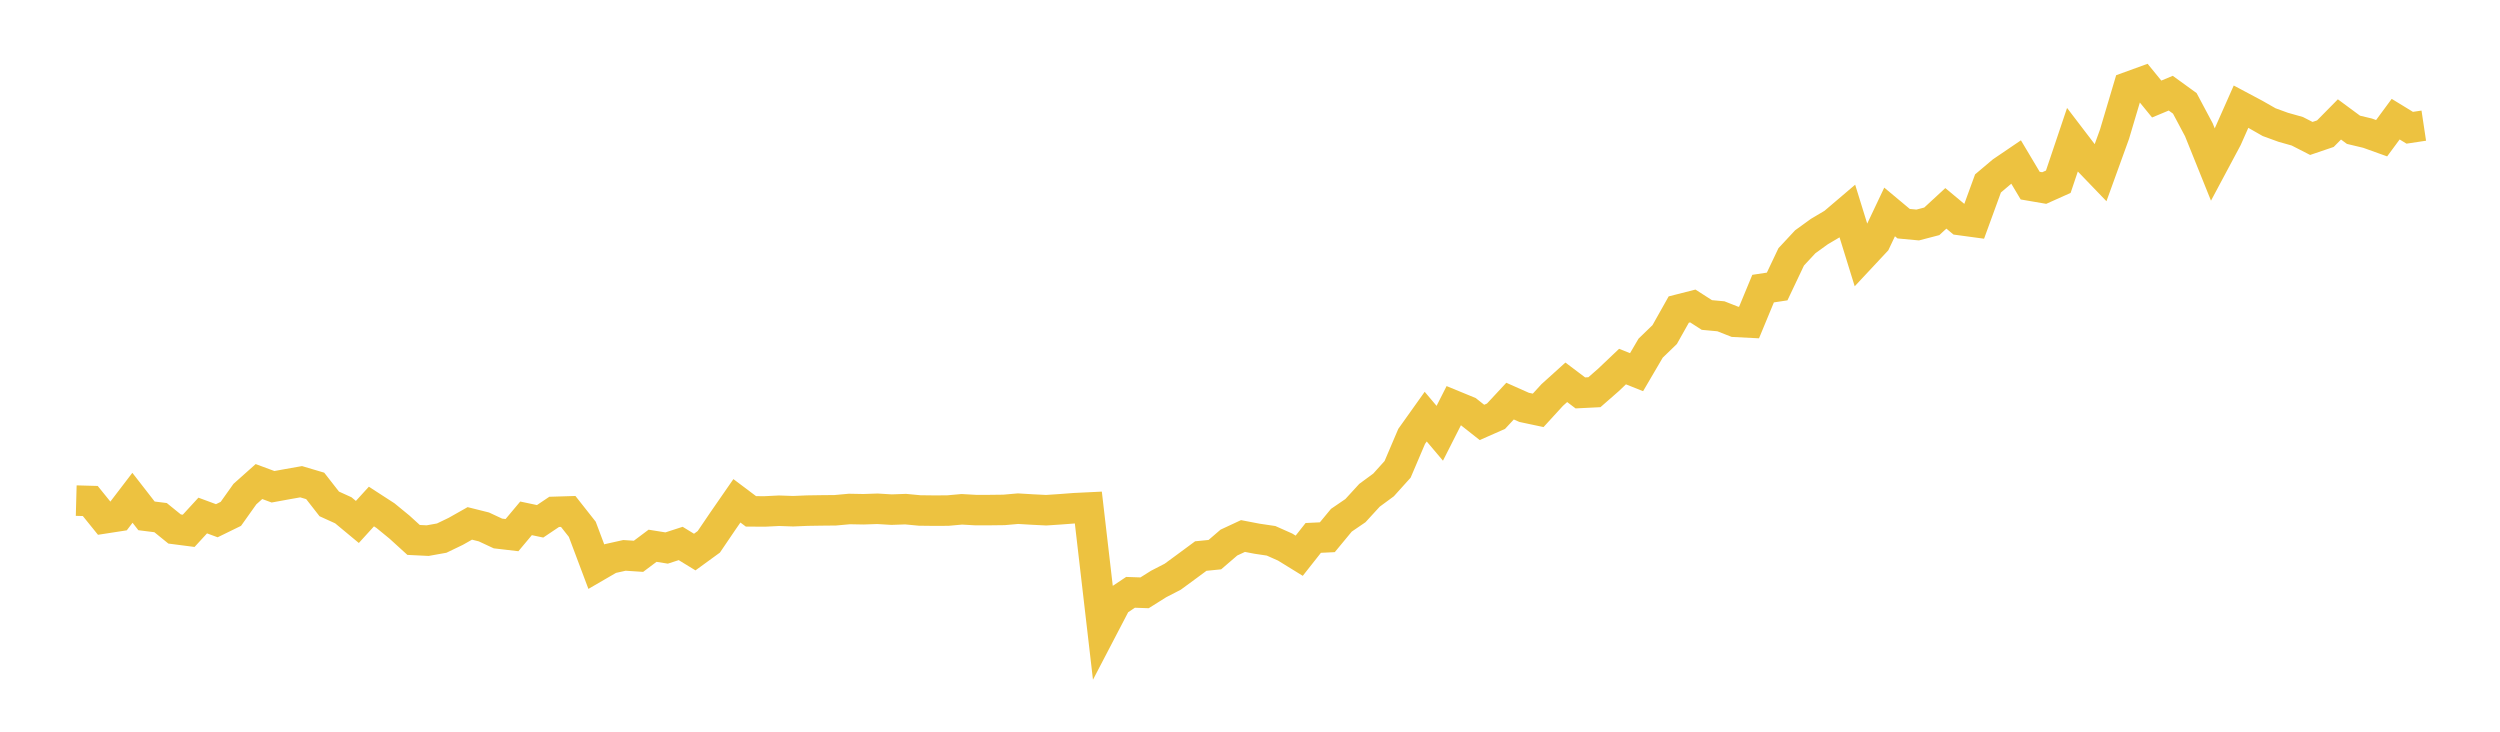 <svg width="164" height="48" xmlns="http://www.w3.org/2000/svg" xmlns:xlink="http://www.w3.org/1999/xlink"><path fill="none" stroke="rgb(237,194,64)" stroke-width="2" d="M5,32.84L5.922,32.865L6.844,34.006L7.766,33.863L8.689,32.655L9.611,33.841L10.533,33.956L11.455,34.703L12.377,34.822L13.299,33.818L14.222,34.16L15.144,33.709L16.066,32.412L16.988,31.59L17.91,31.932L18.832,31.764L19.754,31.601L20.677,31.875L21.599,33.056L22.521,33.475L23.443,34.24L24.365,33.228L25.287,33.825L26.21,34.581L27.132,35.42L28.054,35.465L28.976,35.3L29.898,34.856L30.82,34.335L31.743,34.566L32.665,34.996L33.587,35.104L34.509,34.003L35.431,34.198L36.353,33.579L37.275,33.551L38.198,34.722L39.12,37.174L40.042,36.639L40.964,36.433L41.886,36.493L42.808,35.802L43.731,35.95L44.653,35.651L45.575,36.215L46.497,35.544L47.419,34.185L48.341,32.853L49.263,33.546L50.186,33.55L51.108,33.504L52.03,33.536L52.952,33.497L53.874,33.483L54.796,33.474L55.719,33.39L56.641,33.407L57.563,33.376L58.485,33.432L59.407,33.4L60.329,33.487L61.251,33.498L62.174,33.494L63.096,33.411L64.018,33.463L64.94,33.461L65.862,33.45L66.784,33.369L67.707,33.424L68.629,33.47L69.551,33.409L70.473,33.339L71.395,33.294L72.317,41.242L73.24,39.472L74.162,38.857L75.084,38.889L76.006,38.309L76.928,37.834L77.85,37.158L78.772,36.477L79.695,36.385L80.617,35.592L81.539,35.163L82.461,35.34L83.383,35.477L84.305,35.887L85.228,36.456L86.15,35.287L87.072,35.243L87.994,34.128L88.916,33.498L89.838,32.491L90.76,31.813L91.683,30.789L92.605,28.626L93.527,27.331L94.449,28.423L95.371,26.603L96.293,26.982L97.216,27.711L98.138,27.304L99.06,26.313L99.982,26.723L100.904,26.919L101.826,25.912L102.749,25.079L103.671,25.775L104.593,25.729L105.515,24.923L106.437,24.047L107.359,24.414L108.281,22.84L109.204,21.947L110.126,20.307L111.048,20.072L111.97,20.664L112.892,20.749L113.814,21.112L114.737,21.159L115.659,18.933L116.581,18.794L117.503,16.85L118.425,15.86L119.347,15.193L120.269,14.647L121.192,13.861L122.114,16.838L123.036,15.851L123.958,13.904L124.88,14.674L125.802,14.76L126.725,14.519L127.647,13.668L128.569,14.435L129.491,14.56L130.413,12.032L131.335,11.254L132.257,10.628L133.18,12.177L134.102,12.335L135.024,11.922L135.946,9.184L136.868,10.392L137.79,11.35L138.713,8.801L139.635,5.702L140.557,5.367L141.479,6.497L142.401,6.112L143.323,6.78L144.246,8.514L145.168,10.803L146.09,9.076L147.012,6.997L147.934,7.488L148.856,8.014L149.778,8.35L150.701,8.61L151.623,9.082L152.545,8.769L153.467,7.834L154.389,8.515L155.311,8.735L156.234,9.067L157.156,7.817L158.078,8.381L159,8.242"></path></svg>